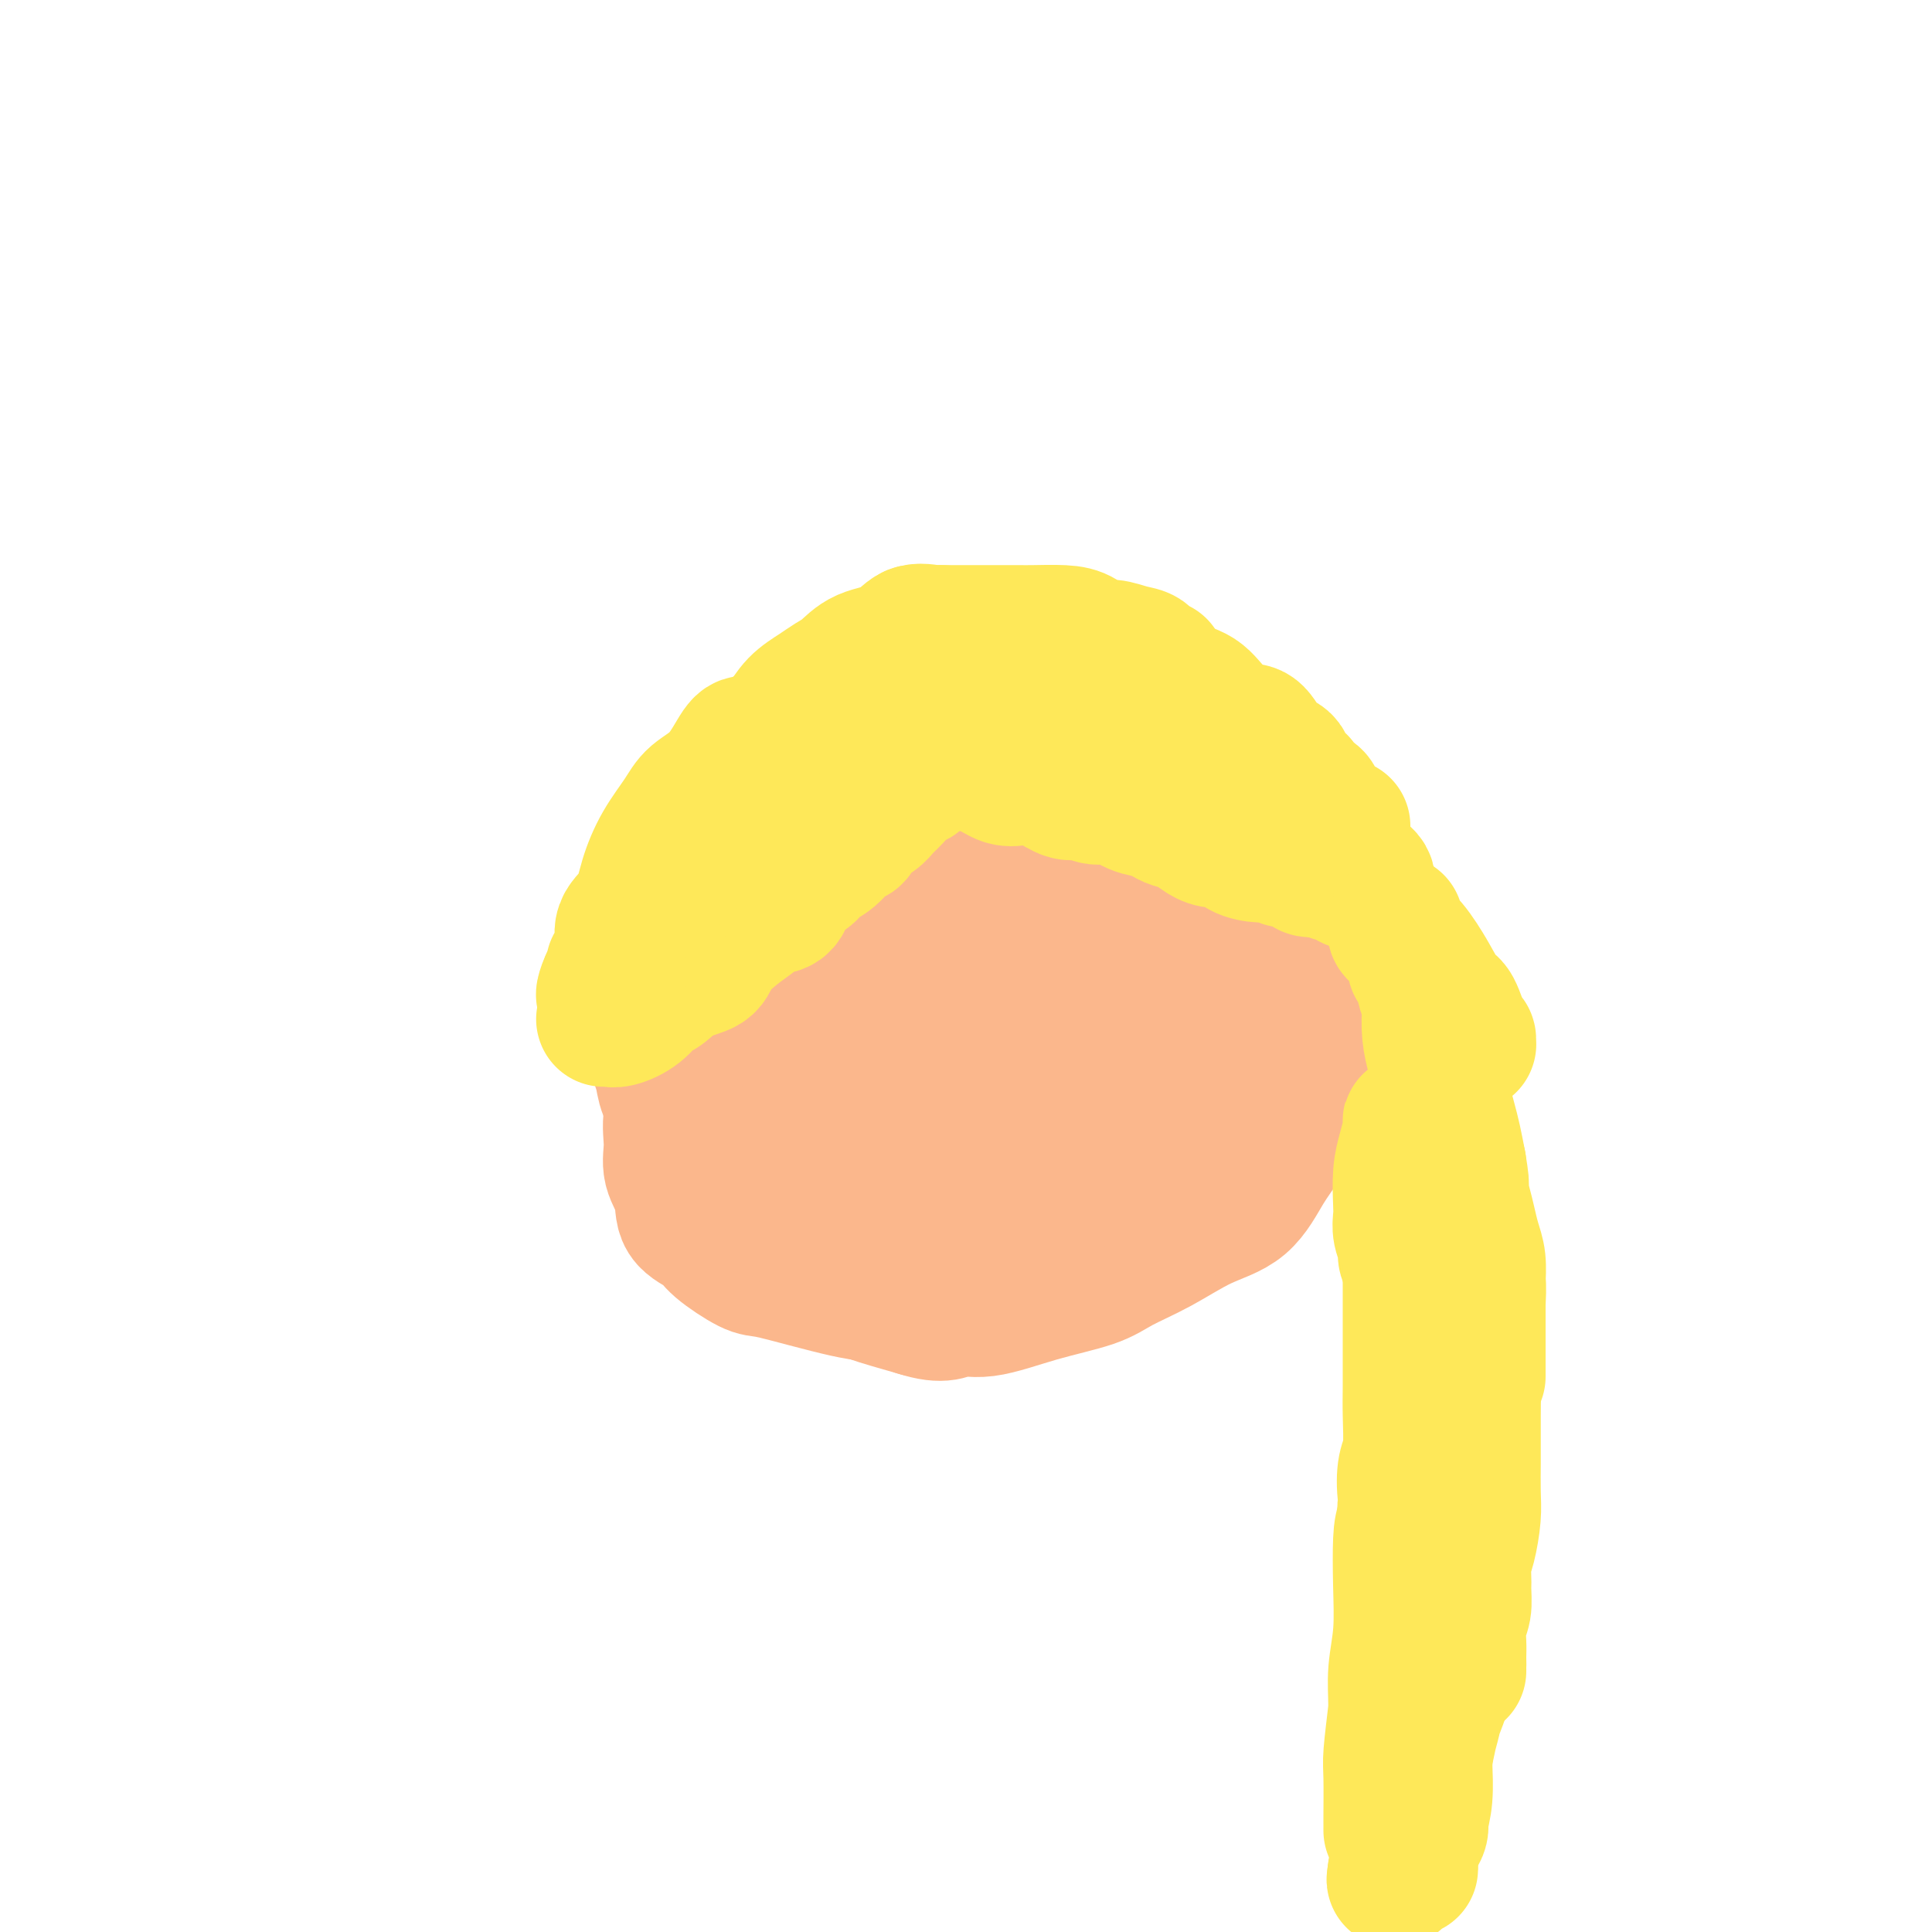 <svg viewBox='0 0 400 400' version='1.1' xmlns='http://www.w3.org/2000/svg' xmlns:xlink='http://www.w3.org/1999/xlink'><g fill='none' stroke='#FBB78C' stroke-width='6' stroke-linecap='round' stroke-linejoin='round'><path d='M215,142c-0.353,-0.332 -0.707,-0.663 -1,-1c-0.293,-0.337 -0.526,-0.679 -1,-1c-0.474,-0.321 -1.190,-0.621 -2,-1c-0.810,-0.379 -1.713,-0.836 -2,-1c-0.287,-0.164 0.041,-0.037 -1,0c-1.041,0.037 -3.452,-0.018 -5,0c-1.548,0.018 -2.234,0.110 -4,0c-1.766,-0.110 -4.612,-0.420 -7,0c-2.388,0.420 -4.319,1.571 -7,3c-2.681,1.429 -6.112,3.134 -8,4c-1.888,0.866 -2.232,0.891 -5,3c-2.768,2.109 -7.958,6.303 -10,8c-2.042,1.697 -0.935,0.897 -3,3c-2.065,2.103 -7.303,7.109 -11,11c-3.697,3.891 -5.853,6.667 -8,10c-2.147,3.333 -4.285,7.223 -6,11c-1.715,3.777 -3.005,7.440 -4,10c-0.995,2.560 -1.693,4.015 -2,8c-0.307,3.985 -0.222,10.499 0,16c0.222,5.501 0.580,9.991 1,13c0.420,3.009 0.901,4.539 2,7c1.099,2.461 2.816,5.853 5,9c2.184,3.147 4.835,6.048 7,8c2.165,1.952 3.845,2.956 7,5c3.155,2.044 7.784,5.129 12,7c4.216,1.871 8.018,2.528 11,3c2.982,0.472 5.144,0.759 8,1c2.856,0.241 6.405,0.436 10,0c3.595,-0.436 7.237,-1.502 10,-2c2.763,-0.498 4.647,-0.428 7,-1c2.353,-0.572 5.177,-1.786 8,-3'/><path d='M216,272c4.834,-0.989 4.420,-0.461 6,-1c1.580,-0.539 5.156,-2.144 8,-3c2.844,-0.856 4.958,-0.961 6,-1c1.042,-0.039 1.012,-0.011 1,0c-0.012,0.011 -0.006,0.006 0,0'/></g>
<g fill='none' stroke='#FBB78C' stroke-width='28' stroke-linecap='round' stroke-linejoin='round'><path d='M243,156c-1.535,-0.309 -3.070,-0.618 -4,-1c-0.930,-0.382 -1.255,-0.836 -2,-1c-0.745,-0.164 -1.909,-0.037 -3,0c-1.091,0.037 -2.108,-0.015 -4,0c-1.892,0.015 -4.657,0.097 -6,0c-1.343,-0.097 -1.263,-0.373 -3,0c-1.737,0.373 -5.289,1.393 -8,2c-2.711,0.607 -4.579,0.800 -6,1c-1.421,0.200 -2.393,0.408 -4,1c-1.607,0.592 -3.850,1.567 -6,2c-2.150,0.433 -4.209,0.325 -6,1c-1.791,0.675 -3.314,2.135 -5,3c-1.686,0.865 -3.534,1.137 -5,2c-1.466,0.863 -2.550,2.317 -4,4c-1.450,1.683 -3.266,3.594 -5,6c-1.734,2.406 -3.384,5.306 -4,7c-0.616,1.694 -0.196,2.182 -1,4c-0.804,1.818 -2.831,4.965 -4,8c-1.169,3.035 -1.479,5.958 -2,8c-0.521,2.042 -1.252,3.204 -2,6c-0.748,2.796 -1.515,7.227 -2,10c-0.485,2.773 -0.690,3.889 -1,6c-0.310,2.111 -0.724,5.217 -1,8c-0.276,2.783 -0.413,5.242 0,8c0.413,2.758 1.377,5.813 2,8c0.623,2.187 0.906,3.505 2,5c1.094,1.495 2.997,3.166 5,5c2.003,1.834 4.104,3.832 6,5c1.896,1.168 3.587,1.507 5,2c1.413,0.493 2.546,1.141 5,2c2.454,0.859 6.227,1.930 10,3'/><path d='M190,271c5.606,1.818 6.621,0.363 8,0c1.379,-0.363 3.121,0.365 6,0c2.879,-0.365 6.896,-1.823 11,-3c4.104,-1.177 8.295,-2.072 11,-3c2.705,-0.928 3.924,-1.888 6,-3c2.076,-1.112 5.009,-2.374 8,-4c2.991,-1.626 6.039,-3.616 9,-5c2.961,-1.384 5.835,-2.163 8,-4c2.165,-1.837 3.622,-4.731 5,-7c1.378,-2.269 2.678,-3.912 4,-6c1.322,-2.088 2.665,-4.620 4,-7c1.335,-2.380 2.660,-4.610 3,-6c0.340,-1.390 -0.307,-1.942 0,-4c0.307,-2.058 1.566,-5.623 2,-9c0.434,-3.377 0.041,-6.568 0,-9c-0.041,-2.432 0.270,-4.106 0,-6c-0.270,-1.894 -1.120,-4.006 -2,-6c-0.880,-1.994 -1.790,-3.868 -3,-6c-1.210,-2.132 -2.720,-4.520 -4,-6c-1.280,-1.480 -2.329,-2.050 -4,-3c-1.671,-0.950 -3.965,-2.279 -6,-4c-2.035,-1.721 -3.811,-3.833 -6,-5c-2.189,-1.167 -4.792,-1.388 -7,-2c-2.208,-0.612 -4.020,-1.614 -6,-2c-1.980,-0.386 -4.129,-0.156 -6,0c-1.871,0.156 -3.464,0.237 -5,0c-1.536,-0.237 -3.017,-0.793 -4,-1c-0.983,-0.207 -1.470,-0.066 -3,0c-1.530,0.066 -4.104,0.056 -6,0c-1.896,-0.056 -3.113,-0.159 -5,0c-1.887,0.159 -4.443,0.579 -7,1'/><path d='M201,161c-6.651,-0.111 -5.278,-0.388 -6,0c-0.722,0.388 -3.540,1.440 -5,2c-1.460,0.560 -1.562,0.626 -3,1c-1.438,0.374 -4.214,1.054 -6,2c-1.786,0.946 -2.584,2.158 -4,3c-1.416,0.842 -3.451,1.315 -5,2c-1.549,0.685 -2.612,1.580 -4,3c-1.388,1.420 -3.101,3.363 -5,6c-1.899,2.637 -3.983,5.969 -5,7c-1.017,1.031 -0.967,-0.240 -2,1c-1.033,1.240 -3.150,4.990 -5,8c-1.850,3.010 -3.431,5.279 -4,7c-0.569,1.721 -0.124,2.893 -1,5c-0.876,2.107 -3.074,5.150 -4,8c-0.926,2.850 -0.580,5.506 -1,8c-0.420,2.494 -1.605,4.824 -2,7c-0.395,2.176 -0.001,4.196 0,6c0.001,1.804 -0.390,3.391 0,5c0.390,1.609 1.561,3.241 2,5c0.439,1.759 0.147,3.647 1,5c0.853,1.353 2.850,2.172 4,3c1.150,0.828 1.451,1.665 3,3c1.549,1.335 4.345,3.170 6,4c1.655,0.830 2.168,0.657 4,1c1.832,0.343 4.981,1.202 8,2c3.019,0.798 5.907,1.536 8,2c2.093,0.464 3.389,0.655 6,1c2.611,0.345 6.535,0.845 10,1c3.465,0.155 6.471,-0.035 8,0c1.529,0.035 1.580,0.296 4,0c2.420,-0.296 7.210,-1.148 12,-2'/><path d='M215,267c5.479,-0.838 7.177,-1.933 9,-3c1.823,-1.067 3.772,-2.106 6,-3c2.228,-0.894 4.737,-1.643 7,-3c2.263,-1.357 4.281,-3.322 6,-5c1.719,-1.678 3.140,-3.070 4,-4c0.860,-0.930 1.160,-1.399 3,-3c1.840,-1.601 5.221,-4.336 7,-6c1.779,-1.664 1.955,-2.258 3,-4c1.045,-1.742 2.959,-4.634 4,-7c1.041,-2.366 1.207,-4.207 2,-6c0.793,-1.793 2.211,-3.537 3,-5c0.789,-1.463 0.947,-2.645 1,-4c0.053,-1.355 0.001,-2.885 0,-5c-0.001,-2.115 0.051,-4.816 0,-7c-0.051,-2.184 -0.204,-3.851 0,-6c0.204,-2.149 0.764,-4.781 0,-7c-0.764,-2.219 -2.852,-4.024 -4,-6c-1.148,-1.976 -1.357,-4.123 -2,-6c-0.643,-1.877 -1.719,-3.485 -3,-5c-1.281,-1.515 -2.766,-2.939 -4,-4c-1.234,-1.061 -2.218,-1.761 -4,-3c-1.782,-1.239 -4.361,-3.018 -6,-4c-1.639,-0.982 -2.336,-1.166 -4,-2c-1.664,-0.834 -4.294,-2.319 -5,-3c-0.706,-0.681 0.512,-0.560 -1,-1c-1.512,-0.440 -5.755,-1.441 -9,-2c-3.245,-0.559 -5.494,-0.675 -7,-1c-1.506,-0.325 -2.270,-0.860 -3,-1c-0.730,-0.140 -1.427,0.116 -3,0c-1.573,-0.116 -4.021,-0.605 -6,-1c-1.979,-0.395 -3.490,-0.698 -5,-1'/><path d='M204,149c-4.661,-0.456 -4.312,0.406 -5,1c-0.688,0.594 -2.413,0.922 -4,1c-1.587,0.078 -3.037,-0.093 -4,0c-0.963,0.093 -1.441,0.451 -3,1c-1.559,0.549 -4.201,1.288 -6,2c-1.799,0.712 -2.755,1.398 -4,2c-1.245,0.602 -2.780,1.119 -4,2c-1.220,0.881 -2.126,2.125 -3,3c-0.874,0.875 -1.715,1.382 -3,2c-1.285,0.618 -3.014,1.346 -4,2c-0.986,0.654 -1.229,1.233 -2,2c-0.771,0.767 -2.070,1.720 -3,3c-0.930,1.280 -1.493,2.886 -2,4c-0.507,1.114 -0.959,1.736 -2,3c-1.041,1.264 -2.670,3.169 -4,5c-1.330,1.831 -2.362,3.589 -3,5c-0.638,1.411 -0.883,2.476 -2,4c-1.117,1.524 -3.107,3.506 -4,5c-0.893,1.494 -0.689,2.499 -1,4c-0.311,1.501 -1.138,3.496 -2,5c-0.862,1.504 -1.760,2.515 -2,4c-0.240,1.485 0.179,3.442 0,5c-0.179,1.558 -0.955,2.717 -1,4c-0.045,1.283 0.641,2.691 1,4c0.359,1.309 0.389,2.520 1,4c0.611,1.480 1.801,3.228 3,5c1.199,1.772 2.407,3.569 3,5c0.593,1.431 0.571,2.497 2,4c1.429,1.503 4.308,3.443 6,5c1.692,1.557 2.198,2.731 4,4c1.802,1.269 4.901,2.635 8,4'/><path d='M164,253c4.204,2.622 5.713,2.677 8,3c2.287,0.323 5.352,0.914 9,1c3.648,0.086 7.881,-0.331 12,-1c4.119,-0.669 8.126,-1.588 11,-2c2.874,-0.412 4.615,-0.318 8,-2c3.385,-1.682 8.413,-5.140 11,-7c2.587,-1.860 2.733,-2.121 4,-4c1.267,-1.879 3.653,-5.377 5,-9c1.347,-3.623 1.653,-7.370 2,-10c0.347,-2.630 0.736,-4.142 0,-8c-0.736,-3.858 -2.596,-10.062 -4,-14c-1.404,-3.938 -2.353,-5.610 -4,-7c-1.647,-1.390 -3.991,-2.497 -5,-3c-1.009,-0.503 -0.684,-0.400 -2,0c-1.316,0.400 -4.272,1.098 -7,3c-2.728,1.902 -5.229,5.008 -7,7c-1.771,1.992 -2.814,2.869 -4,5c-1.186,2.131 -2.516,5.517 -3,9c-0.484,3.483 -0.123,7.065 0,9c0.123,1.935 0.009,2.225 1,4c0.991,1.775 3.088,5.036 5,7c1.912,1.964 3.638,2.633 7,3c3.362,0.367 8.360,0.433 13,-1c4.640,-1.433 8.922,-4.365 12,-7c3.078,-2.635 4.953,-4.974 7,-9c2.047,-4.026 4.265,-9.738 5,-14c0.735,-4.262 -0.013,-7.073 -1,-10c-0.987,-2.927 -2.213,-5.970 -4,-8c-1.787,-2.030 -4.135,-3.046 -6,-4c-1.865,-0.954 -3.247,-1.844 -7,-2c-3.753,-0.156 -9.876,0.422 -16,1'/><path d='M214,183c-5.715,1.900 -12.003,6.150 -16,9c-3.997,2.850 -5.702,4.298 -8,8c-2.298,3.702 -5.188,9.656 -7,14c-1.812,4.344 -2.547,7.076 -2,10c0.547,2.924 2.376,6.040 4,8c1.624,1.960 3.042,2.763 6,3c2.958,0.237 7.457,-0.091 11,-1c3.543,-0.909 6.129,-2.398 9,-4c2.871,-1.602 6.028,-3.315 9,-7c2.972,-3.685 5.760,-9.340 7,-14c1.240,-4.660 0.932,-8.325 0,-11c-0.932,-2.675 -2.487,-4.361 -4,-6c-1.513,-1.639 -2.983,-3.233 -7,-5c-4.017,-1.767 -10.581,-3.709 -16,-4c-5.419,-0.291 -9.695,1.069 -14,4c-4.305,2.931 -8.640,7.435 -11,11c-2.360,3.565 -2.745,6.192 -4,9c-1.255,2.808 -3.379,5.797 -3,10c0.379,4.203 3.260,9.620 5,12c1.740,2.380 2.339,1.724 5,2c2.661,0.276 7.386,1.483 12,0c4.614,-1.483 9.119,-5.657 11,-7c1.881,-1.343 1.139,0.145 3,-3c1.861,-3.145 6.325,-10.923 8,-16c1.675,-5.077 0.562,-7.454 0,-9c-0.562,-1.546 -0.573,-2.261 -2,-4c-1.427,-1.739 -4.269,-4.502 -7,-5c-2.731,-0.498 -5.351,1.269 -8,3c-2.649,1.731 -5.329,3.428 -7,6c-1.671,2.572 -2.335,6.021 -3,9c-0.665,2.979 -1.333,5.490 -2,8'/><path d='M183,213c-0.951,4.704 -0.828,7.963 0,10c0.828,2.037 2.361,2.853 4,3c1.639,0.147 3.384,-0.376 5,-1c1.616,-0.624 3.102,-1.351 5,-4c1.898,-2.649 4.208,-7.222 6,-12c1.792,-4.778 3.065,-9.763 3,-13c-0.065,-3.237 -1.467,-4.727 -2,-6c-0.533,-1.273 -0.195,-2.331 -1,-3c-0.805,-0.669 -2.751,-0.951 -5,-1c-2.249,-0.049 -4.799,0.133 -7,2c-2.201,1.867 -4.051,5.419 -5,8c-0.949,2.581 -0.997,4.190 -1,7c-0.003,2.810 0.038,6.819 1,10c0.962,3.181 2.846,5.533 6,7c3.154,1.467 7.580,2.049 10,2c2.420,-0.049 2.834,-0.728 3,-1c0.166,-0.272 0.083,-0.136 0,0'/></g>
<g fill='none' stroke='#FEE859' stroke-width='28' stroke-linecap='round' stroke-linejoin='round'><path d='M125,211c0.296,-0.037 0.592,-0.074 1,0c0.408,0.074 0.929,0.259 2,0c1.071,-0.259 2.693,-0.961 4,-2c1.307,-1.039 2.298,-2.416 3,-3c0.702,-0.584 1.114,-0.376 2,-1c0.886,-0.624 2.246,-2.082 4,-3c1.754,-0.918 3.900,-1.297 5,-2c1.100,-0.703 1.152,-1.730 2,-3c0.848,-1.270 2.491,-2.785 4,-4c1.509,-1.215 2.883,-2.132 4,-3c1.117,-0.868 1.975,-1.689 3,-2c1.025,-0.311 2.217,-0.112 3,-1c0.783,-0.888 1.158,-2.861 2,-4c0.842,-1.139 2.152,-1.442 3,-2c0.848,-0.558 1.234,-1.371 2,-2c0.766,-0.629 1.914,-1.074 3,-2c1.086,-0.926 2.111,-2.331 3,-3c0.889,-0.669 1.641,-0.600 2,-1c0.359,-0.400 0.326,-1.267 1,-2c0.674,-0.733 2.054,-1.332 3,-2c0.946,-0.668 1.457,-1.405 2,-2c0.543,-0.595 1.118,-1.048 2,-2c0.882,-0.952 2.071,-2.401 3,-3c0.929,-0.599 1.600,-0.346 2,-1c0.400,-0.654 0.531,-2.215 1,-3c0.469,-0.785 1.277,-0.796 2,-1c0.723,-0.204 1.362,-0.602 2,-1'/><path d='M195,156c7.633,-7.395 2.216,-3.882 1,-3c-1.216,0.882 1.767,-0.868 3,-2c1.233,-1.132 0.714,-1.647 1,-2c0.286,-0.353 1.377,-0.543 2,-1c0.623,-0.457 0.780,-1.179 1,-2c0.220,-0.821 0.504,-1.740 1,-2c0.496,-0.260 1.205,0.140 2,0c0.795,-0.140 1.677,-0.821 2,-1c0.323,-0.179 0.087,0.144 0,0c-0.087,-0.144 -0.025,-0.755 0,-1c0.025,-0.245 0.012,-0.122 0,0'/><path d='M193,156c-0.105,-0.111 -0.210,-0.223 0,0c0.210,0.223 0.733,0.779 1,1c0.267,0.221 0.276,0.105 1,0c0.724,-0.105 2.162,-0.200 3,0c0.838,0.200 1.076,0.694 2,1c0.924,0.306 2.532,0.423 4,1c1.468,0.577 2.794,1.612 4,2c1.206,0.388 2.290,0.127 3,0c0.710,-0.127 1.046,-0.121 2,0c0.954,0.121 2.527,0.356 4,1c1.473,0.644 2.847,1.696 4,2c1.153,0.304 2.084,-0.140 3,0c0.916,0.140 1.817,0.863 3,1c1.183,0.137 2.648,-0.314 4,0c1.352,0.314 2.592,1.393 4,2c1.408,0.607 2.985,0.744 4,1c1.015,0.256 1.468,0.633 2,1c0.532,0.367 1.144,0.723 2,1c0.856,0.277 1.956,0.473 3,1c1.044,0.527 2.031,1.385 3,2c0.969,0.615 1.920,0.987 3,1c1.080,0.013 2.288,-0.332 3,0c0.712,0.332 0.929,1.342 2,2c1.071,0.658 2.995,0.964 4,1c1.005,0.036 1.090,-0.197 2,0c0.910,0.197 2.647,0.823 3,1c0.353,0.177 -0.676,-0.096 0,0c0.676,0.096 3.057,0.562 4,1c0.943,0.438 0.446,0.849 1,1c0.554,0.151 2.158,0.043 3,0c0.842,-0.043 0.921,-0.022 1,0'/><path d='M275,180c12.722,3.951 3.527,1.829 1,1c-2.527,-0.829 1.614,-0.365 3,0c1.386,0.365 0.018,0.631 0,1c-0.018,0.369 1.313,0.842 2,1c0.687,0.158 0.731,0.001 1,0c0.269,-0.001 0.763,0.153 1,0c0.237,-0.153 0.218,-0.613 0,-1c-0.218,-0.387 -0.634,-0.700 -1,-1c-0.366,-0.300 -0.682,-0.587 -1,-1c-0.318,-0.413 -0.639,-0.953 -2,-2c-1.361,-1.047 -3.763,-2.599 -6,-4c-2.237,-1.401 -4.311,-2.649 -7,-4c-2.689,-1.351 -5.994,-2.806 -8,-4c-2.006,-1.194 -2.714,-2.128 -4,-3c-1.286,-0.872 -3.151,-1.684 -5,-3c-1.849,-1.316 -3.681,-3.137 -5,-4c-1.319,-0.863 -2.126,-0.766 -3,-1c-0.874,-0.234 -1.817,-0.797 -2,-1c-0.183,-0.203 0.393,-0.046 0,0c-0.393,0.046 -1.755,-0.019 -2,0c-0.245,0.019 0.626,0.120 1,0c0.374,-0.120 0.250,-0.463 1,0c0.750,0.463 2.375,1.731 4,3'/><path d='M243,157c1.823,1.116 3.379,2.404 5,3c1.621,0.596 3.307,0.498 5,1c1.693,0.502 3.394,1.602 4,2c0.606,0.398 0.119,0.093 0,0c-0.119,-0.093 0.130,0.026 0,0c-0.130,-0.026 -0.640,-0.195 -2,-1c-1.360,-0.805 -3.569,-2.244 -5,-3c-1.431,-0.756 -2.085,-0.830 -4,-2c-1.915,-1.170 -5.091,-3.438 -8,-5c-2.909,-1.562 -5.550,-2.420 -8,-3c-2.450,-0.580 -4.710,-0.884 -6,-1c-1.290,-0.116 -1.611,-0.046 -2,0c-0.389,0.046 -0.847,0.066 -1,0c-0.153,-0.066 -0.003,-0.217 1,0c1.003,0.217 2.857,0.804 4,1c1.143,0.196 1.574,0.001 3,0c1.426,-0.001 3.845,0.192 5,0c1.155,-0.192 1.044,-0.769 1,-1c-0.044,-0.231 -0.022,-0.115 0,0'/><path d='M195,131c0.110,0.006 0.219,0.012 0,0c-0.219,-0.012 -0.768,-0.040 -1,0c-0.232,0.040 -0.148,0.150 -1,0c-0.852,-0.150 -2.640,-0.560 -4,0c-1.360,0.560 -2.292,2.089 -4,3c-1.708,0.911 -4.194,1.205 -6,2c-1.806,0.795 -2.934,2.093 -4,3c-1.066,0.907 -2.070,1.425 -3,2c-0.930,0.575 -1.786,1.207 -3,2c-1.214,0.793 -2.786,1.747 -4,3c-1.214,1.253 -2.071,2.807 -3,4c-0.929,1.193 -1.929,2.026 -3,3c-1.071,0.974 -2.212,2.088 -3,3c-0.788,0.912 -1.222,1.623 -2,3c-0.778,1.377 -1.899,3.422 -3,5c-1.101,1.578 -2.183,2.691 -3,4c-0.817,1.309 -1.371,2.814 -2,4c-0.629,1.186 -1.334,2.052 -2,3c-0.666,0.948 -1.292,1.978 -2,3c-0.708,1.022 -1.499,2.035 -2,3c-0.501,0.965 -0.711,1.882 -1,3c-0.289,1.118 -0.658,2.436 -1,3c-0.342,0.564 -0.656,0.376 -1,1c-0.344,0.624 -0.719,2.062 -1,3c-0.281,0.938 -0.467,1.375 -1,2c-0.533,0.625 -1.413,1.437 -2,2c-0.587,0.563 -0.882,0.875 -1,1c-0.118,0.125 -0.059,0.062 0,0'/><path d='M132,196c-5.084,7.737 -1.295,2.081 0,0c1.295,-2.081 0.096,-0.586 0,-1c-0.096,-0.414 0.912,-2.735 2,-5c1.088,-2.265 2.256,-4.473 3,-6c0.744,-1.527 1.065,-2.373 2,-4c0.935,-1.627 2.484,-4.037 4,-6c1.516,-1.963 2.999,-3.481 4,-5c1.001,-1.519 1.522,-3.039 3,-5c1.478,-1.961 3.914,-4.364 5,-6c1.086,-1.636 0.820,-2.505 1,-3c0.180,-0.495 0.804,-0.618 1,-1c0.196,-0.382 -0.035,-1.025 0,-1c0.035,0.025 0.336,0.719 0,1c-0.336,0.281 -1.310,0.149 -2,0c-0.690,-0.149 -1.097,-0.314 -2,1c-0.903,1.314 -2.301,4.107 -4,6c-1.699,1.893 -3.700,2.887 -5,4c-1.300,1.113 -1.901,2.344 -3,4c-1.099,1.656 -2.696,3.736 -4,6c-1.304,2.264 -2.315,4.713 -3,7c-0.685,2.287 -1.044,4.410 -2,6c-0.956,1.590 -2.509,2.645 -3,4c-0.491,1.355 0.080,3.011 0,4c-0.080,0.989 -0.810,1.312 -1,2c-0.190,0.688 0.159,1.742 0,2c-0.159,0.258 -0.826,-0.281 -1,0c-0.174,0.281 0.145,1.383 0,2c-0.145,0.617 -0.756,0.748 -1,1c-0.244,0.252 -0.122,0.626 0,1'/><path d='M126,204c-1.823,4.289 -0.880,0.510 0,-1c0.880,-1.510 1.699,-0.753 2,-1c0.301,-0.247 0.086,-1.499 0,-2c-0.086,-0.501 -0.043,-0.250 0,0'/><path d='M189,131c1.241,-0.000 2.482,-0.000 4,0c1.518,0.000 3.313,0.000 5,0c1.687,-0.000 3.266,-0.000 5,0c1.734,0.000 3.622,0.002 5,0c1.378,-0.002 2.245,-0.007 3,0c0.755,0.007 1.398,0.025 3,0c1.602,-0.025 4.165,-0.095 6,0c1.835,0.095 2.943,0.353 4,1c1.057,0.647 2.062,1.684 3,2c0.938,0.316 1.809,-0.087 3,0c1.191,0.087 2.702,0.665 4,1c1.298,0.335 2.382,0.429 3,1c0.618,0.571 0.768,1.620 1,2c0.232,0.380 0.545,0.091 1,0c0.455,-0.091 1.051,0.015 1,0c-0.051,-0.015 -0.748,-0.150 -1,0c-0.252,0.150 -0.060,0.586 -1,0c-0.940,-0.586 -3.011,-2.195 -5,-3c-1.989,-0.805 -3.895,-0.805 -6,-1c-2.105,-0.195 -4.408,-0.585 -6,-1c-1.592,-0.415 -2.472,-0.854 -3,-1c-0.528,-0.146 -0.705,0.002 -1,0c-0.295,-0.002 -0.708,-0.155 0,0c0.708,0.155 2.537,0.619 4,1c1.463,0.381 2.561,0.680 4,1c1.439,0.320 3.220,0.660 5,1'/><path d='M230,135c2.716,1.050 3.505,2.174 5,3c1.495,0.826 3.695,1.353 5,2c1.305,0.647 1.714,1.413 3,2c1.286,0.587 3.449,0.994 5,2c1.551,1.006 2.489,2.610 4,4c1.511,1.390 3.594,2.565 5,3c1.406,0.435 2.135,0.129 3,1c0.865,0.871 1.866,2.920 3,4c1.134,1.080 2.402,1.192 3,2c0.598,0.808 0.527,2.313 1,3c0.473,0.687 1.489,0.555 2,1c0.511,0.445 0.518,1.468 1,2c0.482,0.532 1.440,0.574 2,1c0.560,0.426 0.724,1.238 1,2c0.276,0.762 0.665,1.476 1,2c0.335,0.524 0.615,0.858 1,1c0.385,0.142 0.874,0.090 1,0c0.126,-0.090 -0.111,-0.220 0,0c0.111,0.220 0.568,0.790 1,1c0.432,0.210 0.838,0.060 1,0c0.162,-0.060 0.081,-0.030 0,0'/><path d='M289,191c0.064,0.362 0.128,0.724 0,1c-0.128,0.276 -0.449,0.465 0,1c0.449,0.535 1.668,1.415 3,3c1.332,1.585 2.777,3.874 4,6c1.223,2.126 2.222,4.090 3,5c0.778,0.910 1.334,0.767 2,2c0.666,1.233 1.443,3.844 2,5c0.557,1.156 0.893,0.859 1,1c0.107,0.141 -0.014,0.719 0,1c0.014,0.281 0.165,0.264 0,0c-0.165,-0.264 -0.645,-0.774 -1,-1c-0.355,-0.226 -0.585,-0.168 -1,-1c-0.415,-0.832 -1.015,-2.553 -2,-4c-0.985,-1.447 -2.356,-2.619 -3,-4c-0.644,-1.381 -0.562,-2.972 -1,-4c-0.438,-1.028 -1.397,-1.491 -2,-2c-0.603,-0.509 -0.852,-1.062 -1,-1c-0.148,0.062 -0.197,0.738 0,1c0.197,0.262 0.641,0.109 1,1c0.359,0.891 0.635,2.825 1,4c0.365,1.175 0.819,1.590 1,2c0.181,0.410 0.090,0.815 0,2c-0.090,1.185 -0.179,3.149 0,5c0.179,1.851 0.625,3.589 1,5c0.375,1.411 0.678,2.494 1,4c0.322,1.506 0.664,3.435 1,5c0.336,1.565 0.667,2.768 1,4c0.333,1.232 0.666,2.495 1,4c0.334,1.505 0.667,3.253 1,5'/><path d='M302,241c1.190,7.057 0.165,4.200 0,4c-0.165,-0.200 0.530,2.259 1,4c0.470,1.741 0.714,2.765 1,4c0.286,1.235 0.612,2.681 1,4c0.388,1.319 0.836,2.511 1,4c0.164,1.489 0.044,3.275 0,4c-0.044,0.725 -0.012,0.388 0,1c0.012,0.612 0.003,2.172 0,4c-0.003,1.828 -0.001,3.924 0,5c0.001,1.076 0.000,1.131 0,2c-0.000,0.869 -0.000,2.552 0,4c0.000,1.448 -0.000,2.662 0,3c0.000,0.338 0.000,-0.201 0,0c-0.000,0.201 -0.000,1.143 0,1c0.000,-0.143 0.001,-1.371 0,-3c-0.001,-1.629 -0.004,-3.659 0,-5c0.004,-1.341 0.015,-1.991 0,-3c-0.015,-1.009 -0.057,-2.375 0,-4c0.057,-1.625 0.211,-3.508 0,-5c-0.211,-1.492 -0.789,-2.592 -1,-3c-0.211,-0.408 -0.057,-0.123 0,0c0.057,0.123 0.015,0.083 0,1c-0.015,0.917 -0.004,2.790 0,4c0.004,1.210 0.001,1.757 0,3c-0.001,1.243 -0.000,3.181 0,5c0.000,1.819 0.000,3.520 0,5c-0.000,1.480 -0.000,2.740 0,4'/><path d='M305,284c-0.155,4.554 -0.042,4.441 0,5c0.042,0.559 0.012,1.792 0,4c-0.012,2.208 -0.006,5.392 0,7c0.006,1.608 0.012,1.640 0,3c-0.012,1.360 -0.041,4.049 0,6c0.041,1.951 0.151,3.164 0,5c-0.151,1.836 -0.562,4.294 -1,6c-0.438,1.706 -0.902,2.659 -1,4c-0.098,1.341 0.170,3.069 0,5c-0.170,1.931 -0.778,4.063 -1,6c-0.222,1.937 -0.060,3.679 0,5c0.060,1.321 0.016,2.222 0,3c-0.016,0.778 -0.005,1.433 0,2c0.005,0.567 0.005,1.048 0,1c-0.005,-0.048 -0.015,-0.623 0,-1c0.015,-0.377 0.057,-0.555 0,-2c-0.057,-1.445 -0.211,-4.156 0,-6c0.211,-1.844 0.789,-2.820 1,-4c0.211,-1.180 0.057,-2.564 0,-5c-0.057,-2.436 -0.015,-5.923 0,-8c0.015,-2.077 0.005,-2.742 0,-4c-0.005,-1.258 -0.005,-3.109 0,-4c0.005,-0.891 0.016,-0.823 0,-1c-0.016,-0.177 -0.059,-0.600 0,0c0.059,0.600 0.220,2.221 0,4c-0.220,1.779 -0.822,3.714 -1,5c-0.178,1.286 0.067,1.923 0,4c-0.067,2.077 -0.448,5.593 -1,8c-0.552,2.407 -1.276,3.703 -2,5'/><path d='M299,337c-0.515,4.553 0.198,3.436 0,4c-0.198,0.564 -1.307,2.808 -2,5c-0.693,2.192 -0.970,4.332 -1,6c-0.030,1.668 0.188,2.863 0,4c-0.188,1.137 -0.783,2.217 -1,3c-0.217,0.783 -0.055,1.269 0,2c0.055,0.731 0.004,1.705 0,2c-0.004,0.295 0.040,-0.091 0,0c-0.040,0.091 -0.165,0.659 0,0c0.165,-0.659 0.618,-2.546 1,-4c0.382,-1.454 0.691,-2.474 1,-4c0.309,-1.526 0.618,-3.558 1,-5c0.382,-1.442 0.836,-2.296 1,-3c0.164,-0.704 0.037,-1.259 0,-2c-0.037,-0.741 0.015,-1.669 0,-2c-0.015,-0.331 -0.098,-0.064 0,1c0.098,1.064 0.378,2.925 0,5c-0.378,2.075 -1.415,4.365 -2,6c-0.585,1.635 -0.717,2.616 -1,4c-0.283,1.384 -0.717,3.169 -1,5c-0.283,1.831 -0.416,3.706 -1,5c-0.584,1.294 -1.621,2.007 -2,3c-0.379,0.993 -0.102,2.264 0,3c0.102,0.736 0.027,0.935 0,1c-0.027,0.065 -0.007,-0.003 0,0c0.007,0.003 0.002,0.078 0,0c-0.002,-0.078 -0.001,-0.308 0,-1c0.001,-0.692 0.000,-1.846 0,-3'/><path d='M292,372c0.105,-1.354 0.368,-3.240 1,-5c0.632,-1.760 1.633,-3.393 2,-4c0.367,-0.607 0.099,-0.187 0,0c-0.099,0.187 -0.030,0.140 0,0c0.030,-0.140 0.019,-0.373 0,0c-0.019,0.373 -0.047,1.353 0,3c0.047,1.647 0.170,3.960 0,6c-0.170,2.040 -0.634,3.805 -1,5c-0.366,1.195 -0.634,1.819 -1,3c-0.366,1.181 -0.830,2.918 -1,4c-0.170,1.082 -0.045,1.510 0,2c0.045,0.490 0.012,1.043 0,1c-0.012,-0.043 -0.003,-0.681 0,-1c0.003,-0.319 -0.000,-0.320 0,0c0.000,0.320 0.004,0.961 0,0c-0.004,-0.961 -0.015,-3.522 0,-5c0.015,-1.478 0.058,-1.872 0,-3c-0.058,-1.128 -0.216,-2.990 0,-4c0.216,-1.010 0.804,-1.166 1,-2c0.196,-0.834 -0.002,-2.344 0,-2c0.002,0.344 0.203,2.542 0,4c-0.203,1.458 -0.811,2.174 -1,3c-0.189,0.826 0.040,1.760 0,3c-0.040,1.240 -0.351,2.786 -1,4c-0.649,1.214 -1.636,2.096 -2,3c-0.364,0.904 -0.104,1.830 0,2c0.104,0.170 0.052,-0.415 0,-1'/><path d='M289,388c-0.645,2.642 -0.256,0.245 0,-1c0.256,-1.245 0.380,-1.340 1,-2c0.620,-0.660 1.737,-1.885 2,-3c0.263,-1.115 -0.330,-2.121 0,-3c0.330,-0.879 1.581,-1.631 2,-2c0.419,-0.369 0.007,-0.354 0,0c-0.007,0.354 0.390,1.048 0,2c-0.390,0.952 -1.569,2.163 -2,3c-0.431,0.837 -0.116,1.299 0,2c0.116,0.701 0.031,1.639 0,2c-0.031,0.361 -0.008,0.144 0,0c0.008,-0.144 0.002,-0.217 0,-1c-0.002,-0.783 -0.001,-2.277 0,-3c0.001,-0.723 0.000,-0.674 0,-1c-0.000,-0.326 -0.000,-1.025 0,-1c0.000,0.025 0.000,0.776 0,1c-0.000,0.224 -0.000,-0.079 0,0c0.000,0.079 0.000,0.539 0,1'/><path d='M292,382c0.000,-0.844 0.000,-0.956 0,-1c0.000,-0.044 0.000,-0.022 0,0'/><path d='M292,243c-0.000,0.323 -0.000,0.645 0,1c0.000,0.355 0.000,0.741 0,2c-0.000,1.259 -0.000,3.389 0,5c0.000,1.611 0.000,2.701 0,4c-0.000,1.299 -0.001,2.806 0,4c0.001,1.194 0.003,2.074 0,3c-0.003,0.926 -0.011,1.896 0,2c0.011,0.104 0.042,-0.660 0,-1c-0.042,-0.340 -0.155,-0.256 0,-1c0.155,-0.744 0.578,-2.314 1,-4c0.422,-1.686 0.842,-3.486 1,-5c0.158,-1.514 0.053,-2.741 0,-4c-0.053,-1.259 -0.053,-2.551 0,-4c0.053,-1.449 0.158,-3.056 0,-4c-0.158,-0.944 -0.578,-1.224 -1,-2c-0.422,-0.776 -0.845,-2.047 -1,-3c-0.155,-0.953 -0.041,-1.589 0,-2c0.041,-0.411 0.008,-0.596 0,-1c-0.008,-0.404 0.008,-1.027 0,-1c-0.008,0.027 -0.041,0.703 0,1c0.041,0.297 0.155,0.214 0,1c-0.155,0.786 -0.578,2.440 -1,4c-0.422,1.560 -0.841,3.027 -1,5c-0.159,1.973 -0.057,4.454 0,6c0.057,1.546 0.071,2.157 0,3c-0.071,0.843 -0.225,1.917 0,3c0.225,1.083 0.830,2.176 1,3c0.170,0.824 -0.094,1.378 0,2c0.094,0.622 0.547,1.311 1,2'/><path d='M292,262c-0.000,5.229 -0.000,3.803 0,3c0.000,-0.803 0.000,-0.981 0,0c-0.000,0.981 -0.000,3.123 0,5c0.000,1.877 0.001,3.489 0,5c-0.001,1.511 -0.004,2.919 0,5c0.004,2.081 0.014,4.833 0,7c-0.014,2.167 -0.052,3.748 0,6c0.052,2.252 0.192,5.175 0,7c-0.192,1.825 -0.718,2.552 -1,4c-0.282,1.448 -0.321,3.619 0,6c0.321,2.381 1.003,4.973 1,7c-0.003,2.027 -0.691,3.488 0,6c0.691,2.512 2.759,6.075 4,9c1.241,2.925 1.653,5.214 2,7c0.347,1.786 0.629,3.070 1,4c0.371,0.930 0.832,1.504 1,2c0.168,0.496 0.042,0.912 0,1c-0.042,0.088 0.001,-0.152 0,-1c-0.001,-0.848 -0.047,-2.303 0,-4c0.047,-1.697 0.186,-3.635 0,-5c-0.186,-1.365 -0.698,-2.155 -1,-4c-0.302,-1.845 -0.395,-4.743 -1,-8c-0.605,-3.257 -1.721,-6.871 -2,-9c-0.279,-2.129 0.280,-2.771 0,-4c-0.280,-1.229 -1.399,-3.045 -2,-4c-0.601,-0.955 -0.683,-1.049 -1,-1c-0.317,0.049 -0.868,0.240 -1,0c-0.132,-0.240 0.157,-0.911 0,0c-0.157,0.911 -0.759,3.403 -1,5c-0.241,1.597 -0.120,2.298 0,3'/><path d='M291,314c-0.686,1.804 -0.902,2.812 -1,5c-0.098,2.188 -0.080,5.554 0,9c0.080,3.446 0.222,6.971 0,10c-0.222,3.029 -0.806,5.562 -1,8c-0.194,2.438 0.003,4.779 0,7c-0.003,2.221 -0.207,4.321 0,6c0.207,1.679 0.826,2.938 1,4c0.174,1.062 -0.097,1.927 0,3c0.097,1.073 0.562,2.354 1,3c0.438,0.646 0.849,0.656 1,1c0.151,0.344 0.040,1.022 0,1c-0.040,-0.022 -0.011,-0.744 0,-1c0.011,-0.256 0.003,-0.045 0,-1c-0.003,-0.955 -0.001,-3.074 0,-5c0.001,-1.926 -0.000,-3.658 0,-6c0.000,-2.342 0.001,-5.294 0,-8c-0.001,-2.706 -0.003,-5.167 0,-7c0.003,-1.833 0.012,-3.040 0,-4c-0.012,-0.960 -0.044,-1.675 0,-2c0.044,-0.325 0.166,-0.260 0,0c-0.166,0.260 -0.619,0.714 -1,2c-0.381,1.286 -0.691,3.402 -1,6c-0.309,2.598 -0.619,5.676 -1,9c-0.381,3.324 -0.834,6.894 -1,9c-0.166,2.106 -0.044,2.747 0,5c0.044,2.253 0.012,6.119 0,8c-0.012,1.881 -0.003,1.776 0,2c0.003,0.224 0.001,0.778 0,1c-0.001,0.222 -0.000,0.111 0,0'/></g>
</svg>